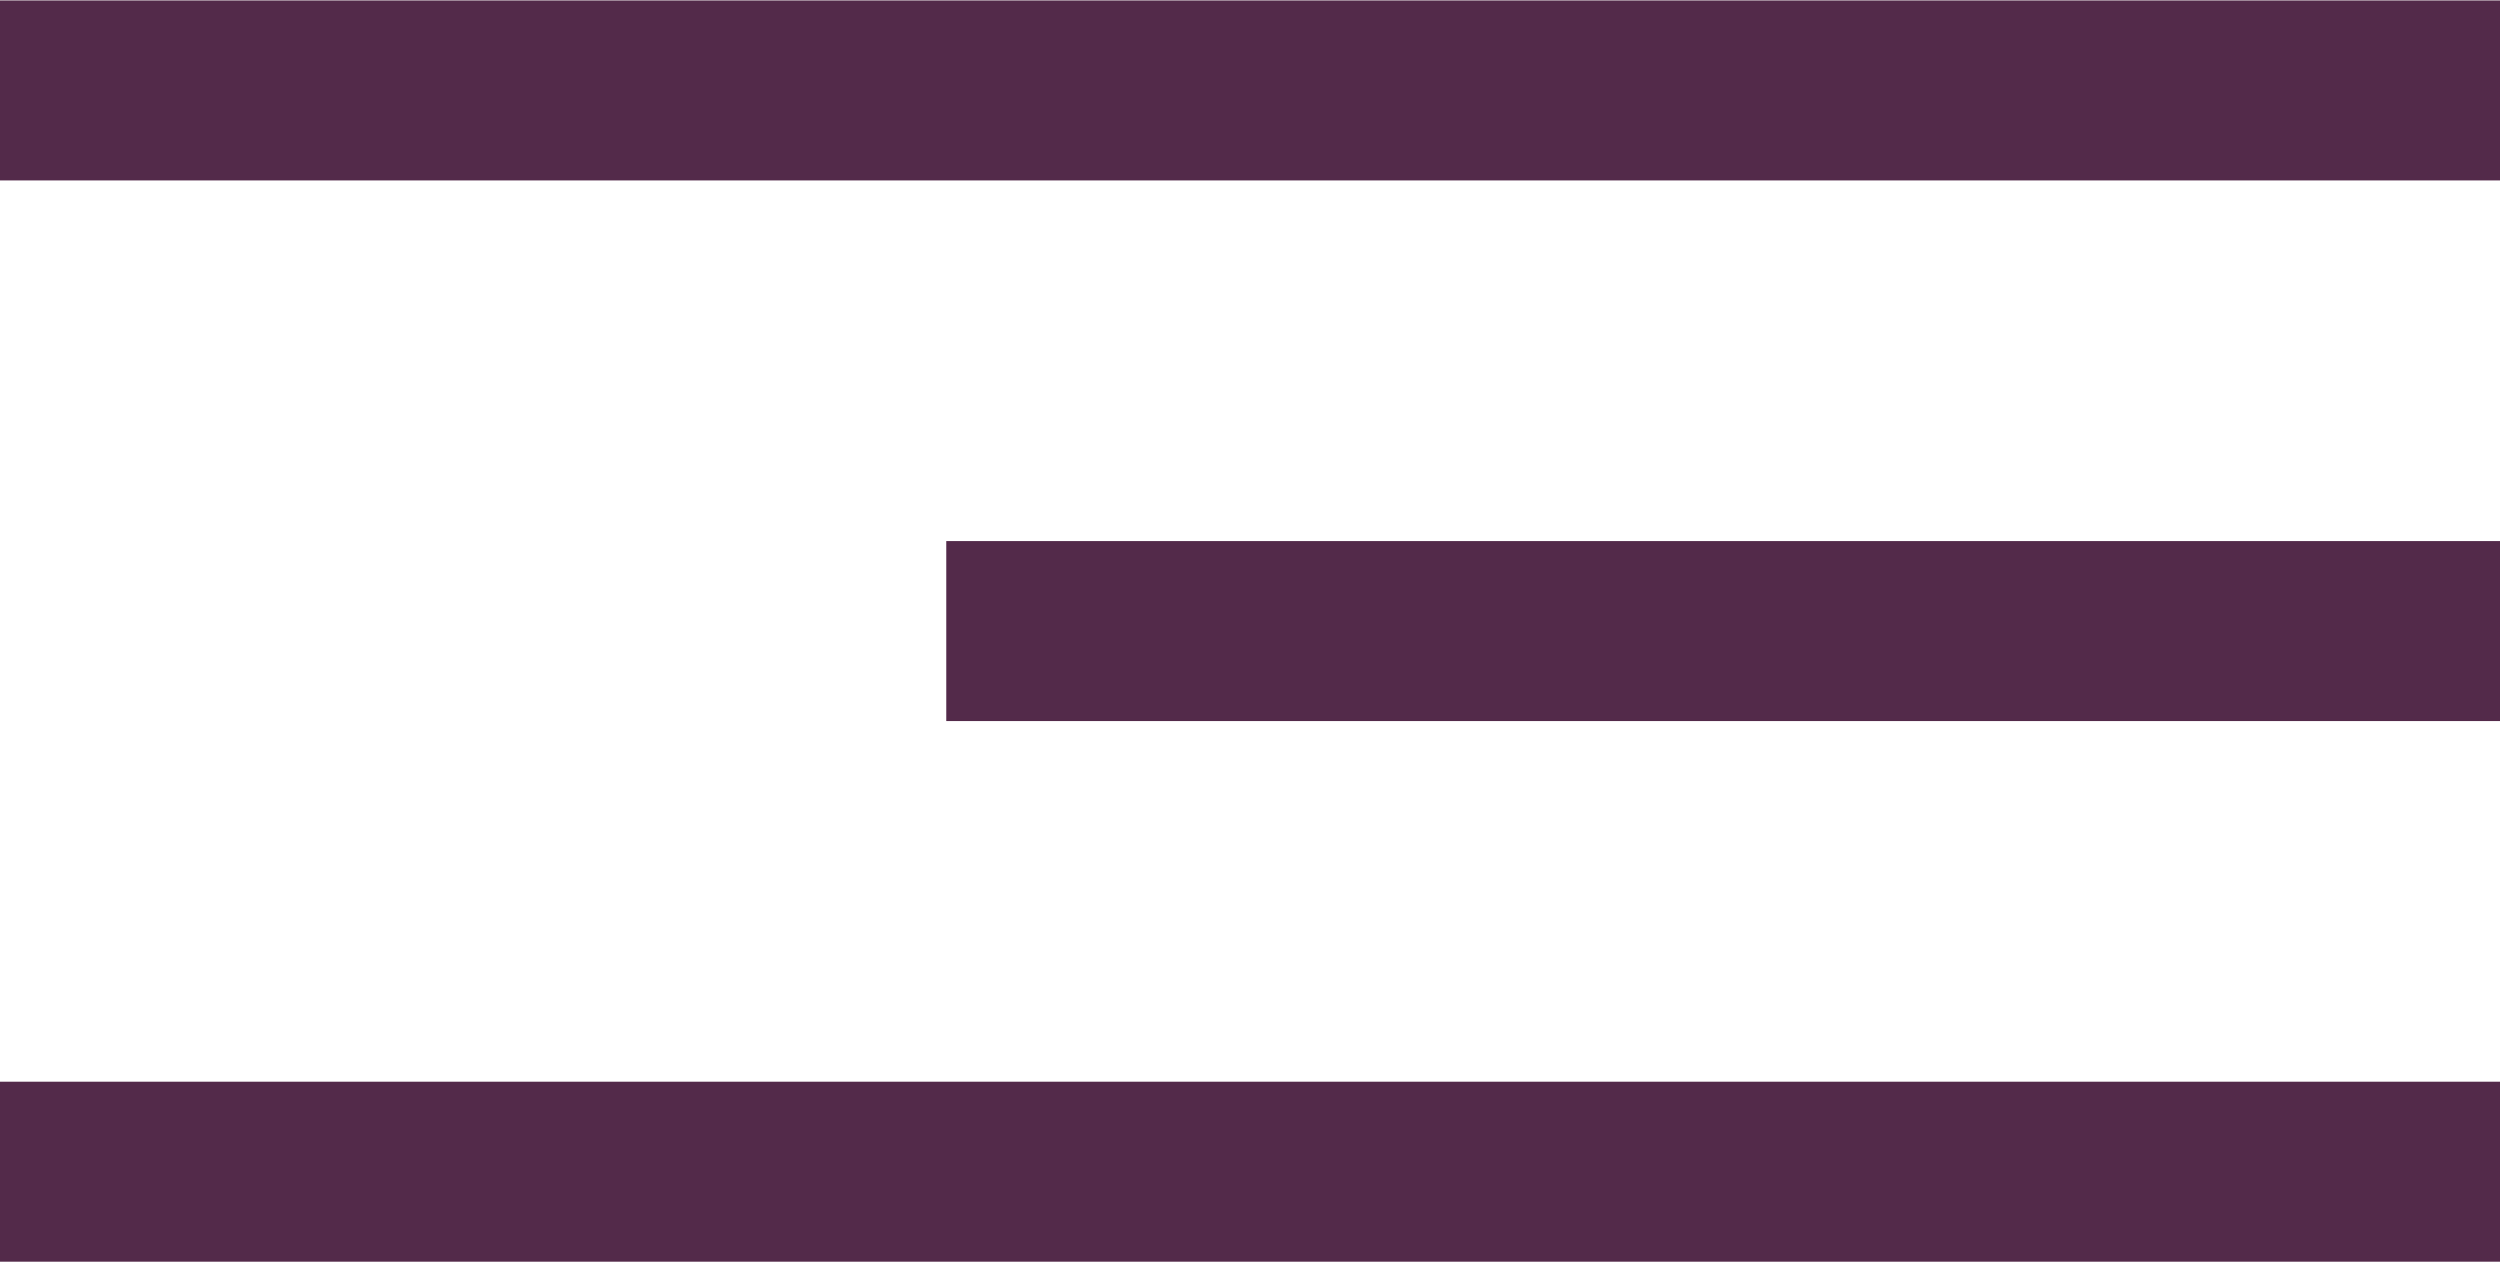<?xml version="1.0" encoding="UTF-8"?> <svg xmlns="http://www.w3.org/2000/svg" xmlns:xlink="http://www.w3.org/1999/xlink" xmlns:xodm="http://www.corel.com/coreldraw/odm/2003" xml:space="preserve" width="1030px" height="520px" version="1.1" style="shape-rendering:geometricPrecision; text-rendering:geometricPrecision; image-rendering:optimizeQuality; fill-rule:evenodd; clip-rule:evenodd" viewBox="0 0 37.78 19.06"> <defs> <style type="text/css"> .fil0 {fill:#532A4A} </style> </defs> <g id="Слой_x0020_1">  <path class="fil0" d="M0 0l37.78 0 0 2.72 -37.78 0 0 -2.72zm0 16.34l37.78 0 0 2.72 -37.78 0 0 -2.72zm14.3 -8.17l23.48 0 0 2.72 -23.48 0 0 -2.72z"></path> </g> </svg> 